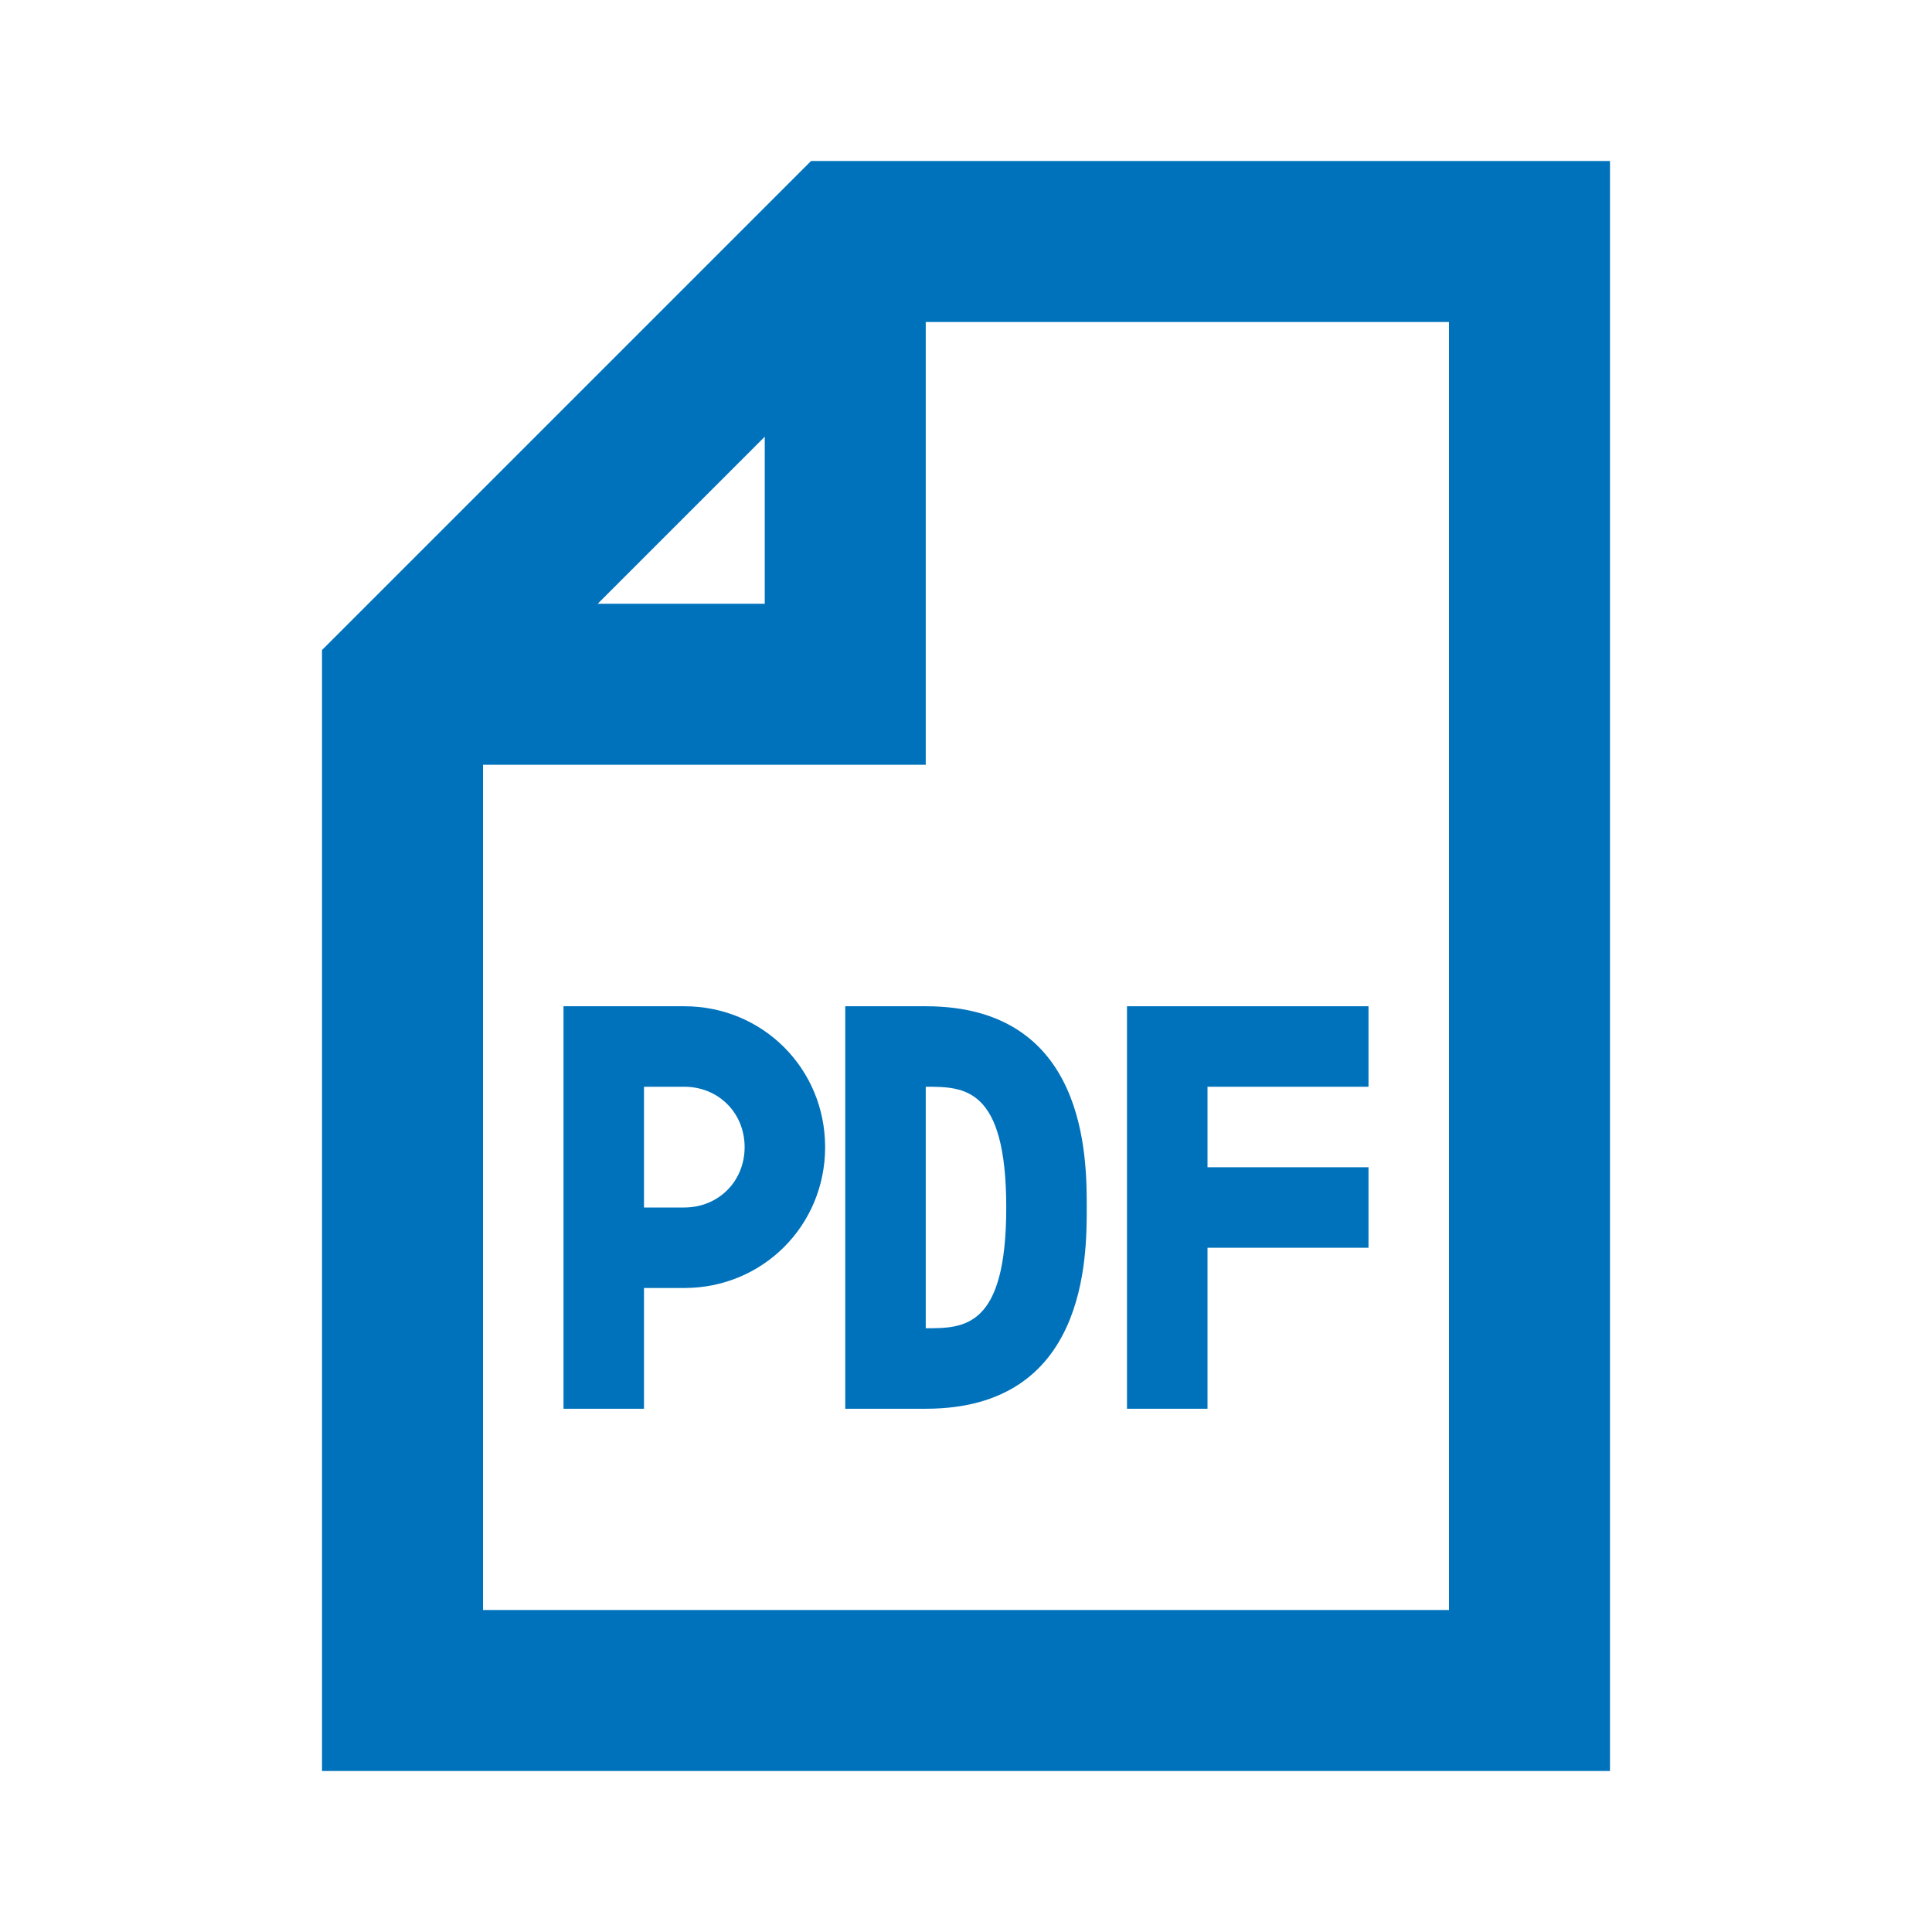<svg width="24" height="24" viewBox="0 0 24 24" fill="none" xmlns="http://www.w3.org/2000/svg">
<path d="M10.075 2L4 8.075V22H20V2H10.075ZM9.5 5.425V7.5H7.425L9.5 5.425ZM18 20H6V9.5H11.5V4H18V20Z" fill="#0072BC"/>
<path d="M8.5 12.5H8H7V16V17.5H8V16H8.5C9.475 16 10.25 15.225 10.25 14.25C10.25 13.275 9.475 12.5 8.5 12.5ZM8.5 15H8V13.5H8.5C8.925 13.5 9.25 13.825 9.25 14.25C9.25 14.675 8.925 15 8.5 15Z" fill="#0072BC"/>
<path d="M11.5 12.5H10.5V17.5H11.5C13.5 17.5 13.5 15.625 13.5 15C13.5 14.375 13.5 12.5 11.5 12.5ZM11.5 16.5V13.5C11.975 13.5 12.5 13.5 12.5 15C12.5 16.5 11.975 16.5 11.5 16.5Z" fill="#0072BC"/>
<path d="M15 15.5H17V14.5H15V13.5H17V12.5H15H14.5H14V17.5H15V15.5Z" fill="#0072BC"/>
</svg>
